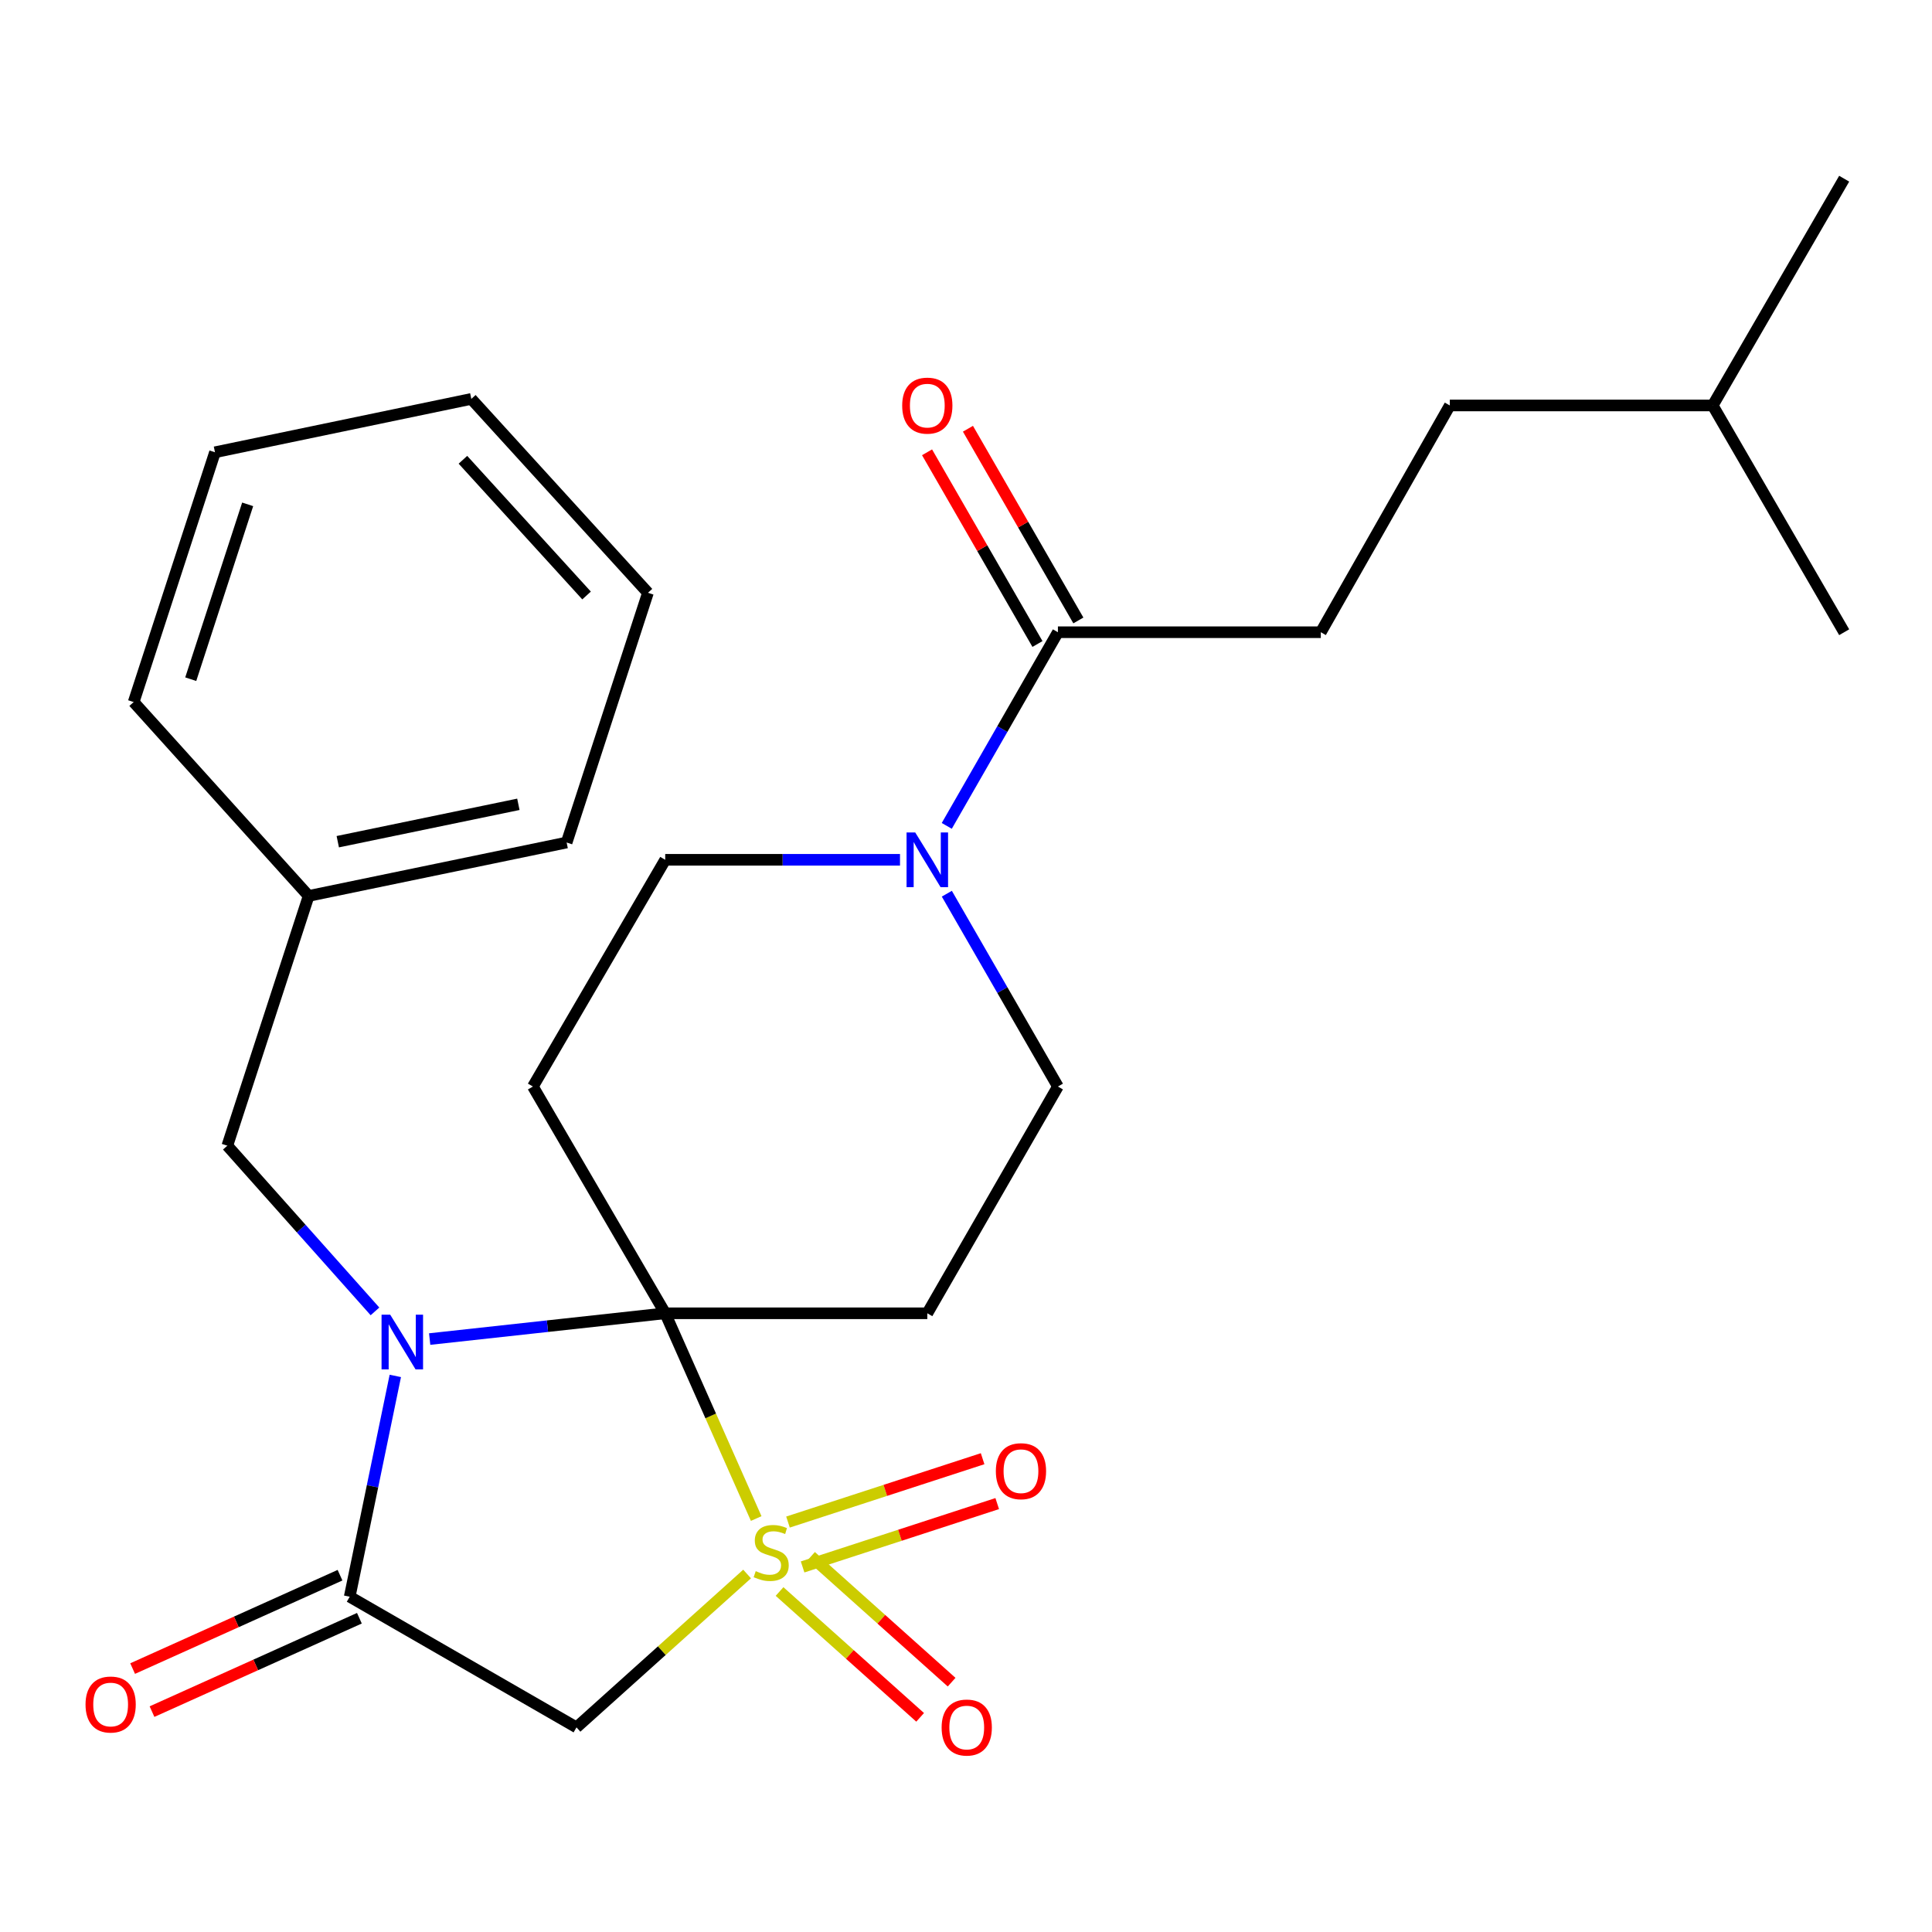 <?xml version='1.0' encoding='iso-8859-1'?>
<svg version='1.1' baseProfile='full'
              xmlns='http://www.w3.org/2000/svg'
                      xmlns:rdkit='http://www.rdkit.org/xml'
                      xmlns:xlink='http://www.w3.org/1999/xlink'
                  xml:space='preserve'
width='1000px' height='1000px' viewBox='0 0 1000 1000'>
<!-- END OF HEADER -->
<rect style='opacity:1.0;fill:#FFFFFF;stroke:none' width='1000' height='1000' x='0' y='0'> </rect>
<path class='bond-0' d='M 391.406,785.991 L 367.863,732.875' style='fill:none;fill-rule:evenodd;stroke:#CCCC00;stroke-width:6px;stroke-linecap:butt;stroke-linejoin:miter;stroke-opacity:1' />
<path class='bond-0' d='M 367.863,732.875 L 344.319,679.758' style='fill:none;fill-rule:evenodd;stroke:#000000;stroke-width:6px;stroke-linecap:butt;stroke-linejoin:miter;stroke-opacity:1' />
<path class='bond-3' d='M 386.696,814.703 L 342.544,854.395' style='fill:none;fill-rule:evenodd;stroke:#CCCC00;stroke-width:6px;stroke-linecap:butt;stroke-linejoin:miter;stroke-opacity:1' />
<path class='bond-3' d='M 342.544,854.395 L 298.392,894.088' style='fill:none;fill-rule:evenodd;stroke:#000000;stroke-width:6px;stroke-linecap:butt;stroke-linejoin:miter;stroke-opacity:1' />
<path class='bond-8' d='M 403.494,823.763 L 439.877,856.326' style='fill:none;fill-rule:evenodd;stroke:#CCCC00;stroke-width:6px;stroke-linecap:butt;stroke-linejoin:miter;stroke-opacity:1' />
<path class='bond-8' d='M 439.877,856.326 L 476.261,888.89' style='fill:none;fill-rule:evenodd;stroke:#FF0000;stroke-width:6px;stroke-linecap:butt;stroke-linejoin:miter;stroke-opacity:1' />
<path class='bond-8' d='M 419.786,805.559 L 456.17,838.123' style='fill:none;fill-rule:evenodd;stroke:#CCCC00;stroke-width:6px;stroke-linecap:butt;stroke-linejoin:miter;stroke-opacity:1' />
<path class='bond-8' d='M 456.17,838.123 L 492.553,870.686' style='fill:none;fill-rule:evenodd;stroke:#FF0000;stroke-width:6px;stroke-linecap:butt;stroke-linejoin:miter;stroke-opacity:1' />
<path class='bond-9' d='M 415.424,811.047 L 465.793,794.651' style='fill:none;fill-rule:evenodd;stroke:#CCCC00;stroke-width:6px;stroke-linecap:butt;stroke-linejoin:miter;stroke-opacity:1' />
<path class='bond-9' d='M 465.793,794.651 L 516.161,778.254' style='fill:none;fill-rule:evenodd;stroke:#FF0000;stroke-width:6px;stroke-linecap:butt;stroke-linejoin:miter;stroke-opacity:1' />
<path class='bond-9' d='M 407.862,787.817 L 458.231,771.421' style='fill:none;fill-rule:evenodd;stroke:#CCCC00;stroke-width:6px;stroke-linecap:butt;stroke-linejoin:miter;stroke-opacity:1' />
<path class='bond-9' d='M 458.231,771.421 L 508.599,755.024' style='fill:none;fill-rule:evenodd;stroke:#FF0000;stroke-width:6px;stroke-linecap:butt;stroke-linejoin:miter;stroke-opacity:1' />
<path class='bond-1' d='M 344.319,679.758 L 283.357,686.428' style='fill:none;fill-rule:evenodd;stroke:#000000;stroke-width:6px;stroke-linecap:butt;stroke-linejoin:miter;stroke-opacity:1' />
<path class='bond-1' d='M 283.357,686.428 L 222.395,693.097' style='fill:none;fill-rule:evenodd;stroke:#0000FF;stroke-width:6px;stroke-linecap:butt;stroke-linejoin:miter;stroke-opacity:1' />
<path class='bond-4' d='M 344.319,679.758 L 275.835,562.387' style='fill:none;fill-rule:evenodd;stroke:#000000;stroke-width:6px;stroke-linecap:butt;stroke-linejoin:miter;stroke-opacity:1' />
<path class='bond-5' d='M 344.319,679.758 L 479.972,679.758' style='fill:none;fill-rule:evenodd;stroke:#000000;stroke-width:6px;stroke-linecap:butt;stroke-linejoin:miter;stroke-opacity:1' />
<path class='bond-10' d='M 194.089,678.774 L 155.878,635.89' style='fill:none;fill-rule:evenodd;stroke:#0000FF;stroke-width:6px;stroke-linecap:butt;stroke-linejoin:miter;stroke-opacity:1' />
<path class='bond-10' d='M 155.878,635.89 L 117.666,593.006' style='fill:none;fill-rule:evenodd;stroke:#000000;stroke-width:6px;stroke-linecap:butt;stroke-linejoin:miter;stroke-opacity:1' />
<path class='bond-26' d='M 204.613,712.172 L 192.81,769.315' style='fill:none;fill-rule:evenodd;stroke:#0000FF;stroke-width:6px;stroke-linecap:butt;stroke-linejoin:miter;stroke-opacity:1' />
<path class='bond-26' d='M 192.81,769.315 L 181.007,826.458' style='fill:none;fill-rule:evenodd;stroke:#000000;stroke-width:6px;stroke-linecap:butt;stroke-linejoin:miter;stroke-opacity:1' />
<path class='bond-2' d='M 181.007,826.458 L 298.392,894.088' style='fill:none;fill-rule:evenodd;stroke:#000000;stroke-width:6px;stroke-linecap:butt;stroke-linejoin:miter;stroke-opacity:1' />
<path class='bond-13' d='M 175.992,815.321 L 122.32,839.487' style='fill:none;fill-rule:evenodd;stroke:#000000;stroke-width:6px;stroke-linecap:butt;stroke-linejoin:miter;stroke-opacity:1' />
<path class='bond-13' d='M 122.32,839.487 L 68.648,863.653' style='fill:none;fill-rule:evenodd;stroke:#FF0000;stroke-width:6px;stroke-linecap:butt;stroke-linejoin:miter;stroke-opacity:1' />
<path class='bond-13' d='M 186.022,837.596 L 132.35,861.763' style='fill:none;fill-rule:evenodd;stroke:#000000;stroke-width:6px;stroke-linecap:butt;stroke-linejoin:miter;stroke-opacity:1' />
<path class='bond-13' d='M 132.35,861.763 L 78.678,885.929' style='fill:none;fill-rule:evenodd;stroke:#FF0000;stroke-width:6px;stroke-linecap:butt;stroke-linejoin:miter;stroke-opacity:1' />
<path class='bond-11' d='M 275.835,562.387 L 344.319,445.03' style='fill:none;fill-rule:evenodd;stroke:#000000;stroke-width:6px;stroke-linecap:butt;stroke-linejoin:miter;stroke-opacity:1' />
<path class='bond-12' d='M 479.972,679.758 L 547.574,562.387' style='fill:none;fill-rule:evenodd;stroke:#000000;stroke-width:6px;stroke-linecap:butt;stroke-linejoin:miter;stroke-opacity:1' />
<path class='bond-6' d='M 490.079,462.576 L 518.827,512.482' style='fill:none;fill-rule:evenodd;stroke:#0000FF;stroke-width:6px;stroke-linecap:butt;stroke-linejoin:miter;stroke-opacity:1' />
<path class='bond-6' d='M 518.827,512.482 L 547.574,562.387' style='fill:none;fill-rule:evenodd;stroke:#000000;stroke-width:6px;stroke-linecap:butt;stroke-linejoin:miter;stroke-opacity:1' />
<path class='bond-7' d='M 490.047,427.475 L 518.811,377.356' style='fill:none;fill-rule:evenodd;stroke:#0000FF;stroke-width:6px;stroke-linecap:butt;stroke-linejoin:miter;stroke-opacity:1' />
<path class='bond-7' d='M 518.811,377.356 L 547.574,327.238' style='fill:none;fill-rule:evenodd;stroke:#000000;stroke-width:6px;stroke-linecap:butt;stroke-linejoin:miter;stroke-opacity:1' />
<path class='bond-27' d='M 465.841,445.03 L 405.08,445.03' style='fill:none;fill-rule:evenodd;stroke:#0000FF;stroke-width:6px;stroke-linecap:butt;stroke-linejoin:miter;stroke-opacity:1' />
<path class='bond-27' d='M 405.08,445.03 L 344.319,445.03' style='fill:none;fill-rule:evenodd;stroke:#000000;stroke-width:6px;stroke-linecap:butt;stroke-linejoin:miter;stroke-opacity:1' />
<path class='bond-14' d='M 558.159,321.142 L 529.584,271.529' style='fill:none;fill-rule:evenodd;stroke:#000000;stroke-width:6px;stroke-linecap:butt;stroke-linejoin:miter;stroke-opacity:1' />
<path class='bond-14' d='M 529.584,271.529 L 501.008,221.917' style='fill:none;fill-rule:evenodd;stroke:#FF0000;stroke-width:6px;stroke-linecap:butt;stroke-linejoin:miter;stroke-opacity:1' />
<path class='bond-14' d='M 536.99,333.335 L 508.414,283.722' style='fill:none;fill-rule:evenodd;stroke:#000000;stroke-width:6px;stroke-linecap:butt;stroke-linejoin:miter;stroke-opacity:1' />
<path class='bond-14' d='M 508.414,283.722 L 479.839,234.11' style='fill:none;fill-rule:evenodd;stroke:#FF0000;stroke-width:6px;stroke-linecap:butt;stroke-linejoin:miter;stroke-opacity:1' />
<path class='bond-15' d='M 547.574,327.238 L 683.648,327.238' style='fill:none;fill-rule:evenodd;stroke:#000000;stroke-width:6px;stroke-linecap:butt;stroke-linejoin:miter;stroke-opacity:1' />
<path class='bond-16' d='M 117.666,593.006 L 159.753,463.732' style='fill:none;fill-rule:evenodd;stroke:#000000;stroke-width:6px;stroke-linecap:butt;stroke-linejoin:miter;stroke-opacity:1' />
<path class='bond-17' d='M 683.648,327.238 L 750.422,209.867' style='fill:none;fill-rule:evenodd;stroke:#000000;stroke-width:6px;stroke-linecap:butt;stroke-linejoin:miter;stroke-opacity:1' />
<path class='bond-19' d='M 159.753,463.732 L 293.289,436.086' style='fill:none;fill-rule:evenodd;stroke:#000000;stroke-width:6px;stroke-linecap:butt;stroke-linejoin:miter;stroke-opacity:1' />
<path class='bond-19' d='M 174.831,435.663 L 268.306,416.31' style='fill:none;fill-rule:evenodd;stroke:#000000;stroke-width:6px;stroke-linecap:butt;stroke-linejoin:miter;stroke-opacity:1' />
<path class='bond-20' d='M 159.753,463.732 L 69.187,363.38' style='fill:none;fill-rule:evenodd;stroke:#000000;stroke-width:6px;stroke-linecap:butt;stroke-linejoin:miter;stroke-opacity:1' />
<path class='bond-18' d='M 750.422,209.867 L 886.495,209.867' style='fill:none;fill-rule:evenodd;stroke:#000000;stroke-width:6px;stroke-linecap:butt;stroke-linejoin:miter;stroke-opacity:1' />
<path class='bond-21' d='M 886.495,209.867 L 954.545,92.496' style='fill:none;fill-rule:evenodd;stroke:#000000;stroke-width:6px;stroke-linecap:butt;stroke-linejoin:miter;stroke-opacity:1' />
<path class='bond-22' d='M 886.495,209.867 L 954.545,327.238' style='fill:none;fill-rule:evenodd;stroke:#000000;stroke-width:6px;stroke-linecap:butt;stroke-linejoin:miter;stroke-opacity:1' />
<path class='bond-24' d='M 293.289,436.086 L 335.375,306.826' style='fill:none;fill-rule:evenodd;stroke:#000000;stroke-width:6px;stroke-linecap:butt;stroke-linejoin:miter;stroke-opacity:1' />
<path class='bond-23' d='M 69.187,363.38 L 111.274,234.093' style='fill:none;fill-rule:evenodd;stroke:#000000;stroke-width:6px;stroke-linecap:butt;stroke-linejoin:miter;stroke-opacity:1' />
<path class='bond-23' d='M 98.73,351.549 L 128.191,261.048' style='fill:none;fill-rule:evenodd;stroke:#000000;stroke-width:6px;stroke-linecap:butt;stroke-linejoin:miter;stroke-opacity:1' />
<path class='bond-25' d='M 111.274,234.093 L 243.954,206.474' style='fill:none;fill-rule:evenodd;stroke:#000000;stroke-width:6px;stroke-linecap:butt;stroke-linejoin:miter;stroke-opacity:1' />
<path class='bond-28' d='M 335.375,306.826 L 243.954,206.474' style='fill:none;fill-rule:evenodd;stroke:#000000;stroke-width:6px;stroke-linecap:butt;stroke-linejoin:miter;stroke-opacity:1' />
<path class='bond-28' d='M 303.603,308.225 L 239.608,237.979' style='fill:none;fill-rule:evenodd;stroke:#000000;stroke-width:6px;stroke-linecap:butt;stroke-linejoin:miter;stroke-opacity:1' />
<path  class='atom-0' d='M 391.164 813.215
Q 391.484 813.335, 392.804 813.895
Q 394.124 814.455, 395.564 814.815
Q 397.044 815.135, 398.484 815.135
Q 401.164 815.135, 402.724 813.855
Q 404.284 812.535, 404.284 810.255
Q 404.284 808.695, 403.484 807.735
Q 402.724 806.775, 401.524 806.255
Q 400.324 805.735, 398.324 805.135
Q 395.804 804.375, 394.284 803.655
Q 392.804 802.935, 391.724 801.415
Q 390.684 799.895, 390.684 797.335
Q 390.684 793.775, 393.084 791.575
Q 395.524 789.375, 400.324 789.375
Q 403.604 789.375, 407.324 790.935
L 406.404 794.015
Q 403.004 792.615, 400.444 792.615
Q 397.684 792.615, 396.164 793.775
Q 394.644 794.895, 394.684 796.855
Q 394.684 798.375, 395.444 799.295
Q 396.244 800.215, 397.364 800.735
Q 398.524 801.255, 400.444 801.855
Q 403.004 802.655, 404.524 803.455
Q 406.044 804.255, 407.124 805.895
Q 408.244 807.495, 408.244 810.255
Q 408.244 814.175, 405.604 816.295
Q 403.004 818.375, 398.644 818.375
Q 396.124 818.375, 394.204 817.815
Q 392.324 817.295, 390.084 816.375
L 391.164 813.215
' fill='#CCCC00'/>
<path  class='atom-2' d='M 201.973 680.487
L 211.253 695.487
Q 212.173 696.967, 213.653 699.647
Q 215.133 702.327, 215.213 702.487
L 215.213 680.487
L 218.973 680.487
L 218.973 708.807
L 215.093 708.807
L 205.133 692.407
Q 203.973 690.487, 202.733 688.287
Q 201.533 686.087, 201.173 685.407
L 201.173 708.807
L 197.493 708.807
L 197.493 680.487
L 201.973 680.487
' fill='#0000FF'/>
<path  class='atom-7' d='M 473.712 430.87
L 482.992 445.87
Q 483.912 447.35, 485.392 450.03
Q 486.872 452.71, 486.952 452.87
L 486.952 430.87
L 490.712 430.87
L 490.712 459.19
L 486.832 459.19
L 476.872 442.79
Q 475.712 440.87, 474.472 438.67
Q 473.272 436.47, 472.912 435.79
L 472.912 459.19
L 469.232 459.19
L 469.232 430.87
L 473.712 430.87
' fill='#0000FF'/>
<path  class='atom-9' d='M 487.384 894.168
Q 487.384 887.368, 490.744 883.568
Q 494.104 879.768, 500.384 879.768
Q 506.664 879.768, 510.024 883.568
Q 513.384 887.368, 513.384 894.168
Q 513.384 901.048, 509.984 904.968
Q 506.584 908.848, 500.384 908.848
Q 494.144 908.848, 490.744 904.968
Q 487.384 901.088, 487.384 894.168
M 500.384 905.648
Q 504.704 905.648, 507.024 902.768
Q 509.384 899.848, 509.384 894.168
Q 509.384 888.608, 507.024 885.808
Q 504.704 882.968, 500.384 882.968
Q 496.064 882.968, 493.704 885.768
Q 491.384 888.568, 491.384 894.168
Q 491.384 899.888, 493.704 902.768
Q 496.064 905.648, 500.384 905.648
' fill='#FF0000'/>
<path  class='atom-10' d='M 515.451 761.488
Q 515.451 754.688, 518.811 750.888
Q 522.171 747.088, 528.451 747.088
Q 534.731 747.088, 538.091 750.888
Q 541.451 754.688, 541.451 761.488
Q 541.451 768.368, 538.051 772.288
Q 534.651 776.168, 528.451 776.168
Q 522.211 776.168, 518.811 772.288
Q 515.451 768.408, 515.451 761.488
M 528.451 772.968
Q 532.771 772.968, 535.091 770.088
Q 537.451 767.168, 537.451 761.488
Q 537.451 755.928, 535.091 753.128
Q 532.771 750.288, 528.451 750.288
Q 524.131 750.288, 521.771 753.088
Q 519.451 755.888, 519.451 761.488
Q 519.451 767.208, 521.771 770.088
Q 524.131 772.968, 528.451 772.968
' fill='#FF0000'/>
<path  class='atom-14' d='M 44.271 882.252
Q 44.271 875.452, 47.631 871.652
Q 50.991 867.852, 57.271 867.852
Q 63.551 867.852, 66.911 871.652
Q 70.271 875.452, 70.271 882.252
Q 70.271 889.132, 66.871 893.052
Q 63.471 896.932, 57.271 896.932
Q 51.031 896.932, 47.631 893.052
Q 44.271 889.172, 44.271 882.252
M 57.271 893.732
Q 61.591 893.732, 63.911 890.852
Q 66.271 887.932, 66.271 882.252
Q 66.271 876.692, 63.911 873.892
Q 61.591 871.052, 57.271 871.052
Q 52.951 871.052, 50.591 873.852
Q 48.271 876.652, 48.271 882.252
Q 48.271 887.972, 50.591 890.852
Q 52.951 893.732, 57.271 893.732
' fill='#FF0000'/>
<path  class='atom-15' d='M 466.972 209.947
Q 466.972 203.147, 470.332 199.347
Q 473.692 195.547, 479.972 195.547
Q 486.252 195.547, 489.612 199.347
Q 492.972 203.147, 492.972 209.947
Q 492.972 216.827, 489.572 220.747
Q 486.172 224.627, 479.972 224.627
Q 473.732 224.627, 470.332 220.747
Q 466.972 216.867, 466.972 209.947
M 479.972 221.427
Q 484.292 221.427, 486.612 218.547
Q 488.972 215.627, 488.972 209.947
Q 488.972 204.387, 486.612 201.587
Q 484.292 198.747, 479.972 198.747
Q 475.652 198.747, 473.292 201.547
Q 470.972 204.347, 470.972 209.947
Q 470.972 215.667, 473.292 218.547
Q 475.652 221.427, 479.972 221.427
' fill='#FF0000'/>
</svg>
